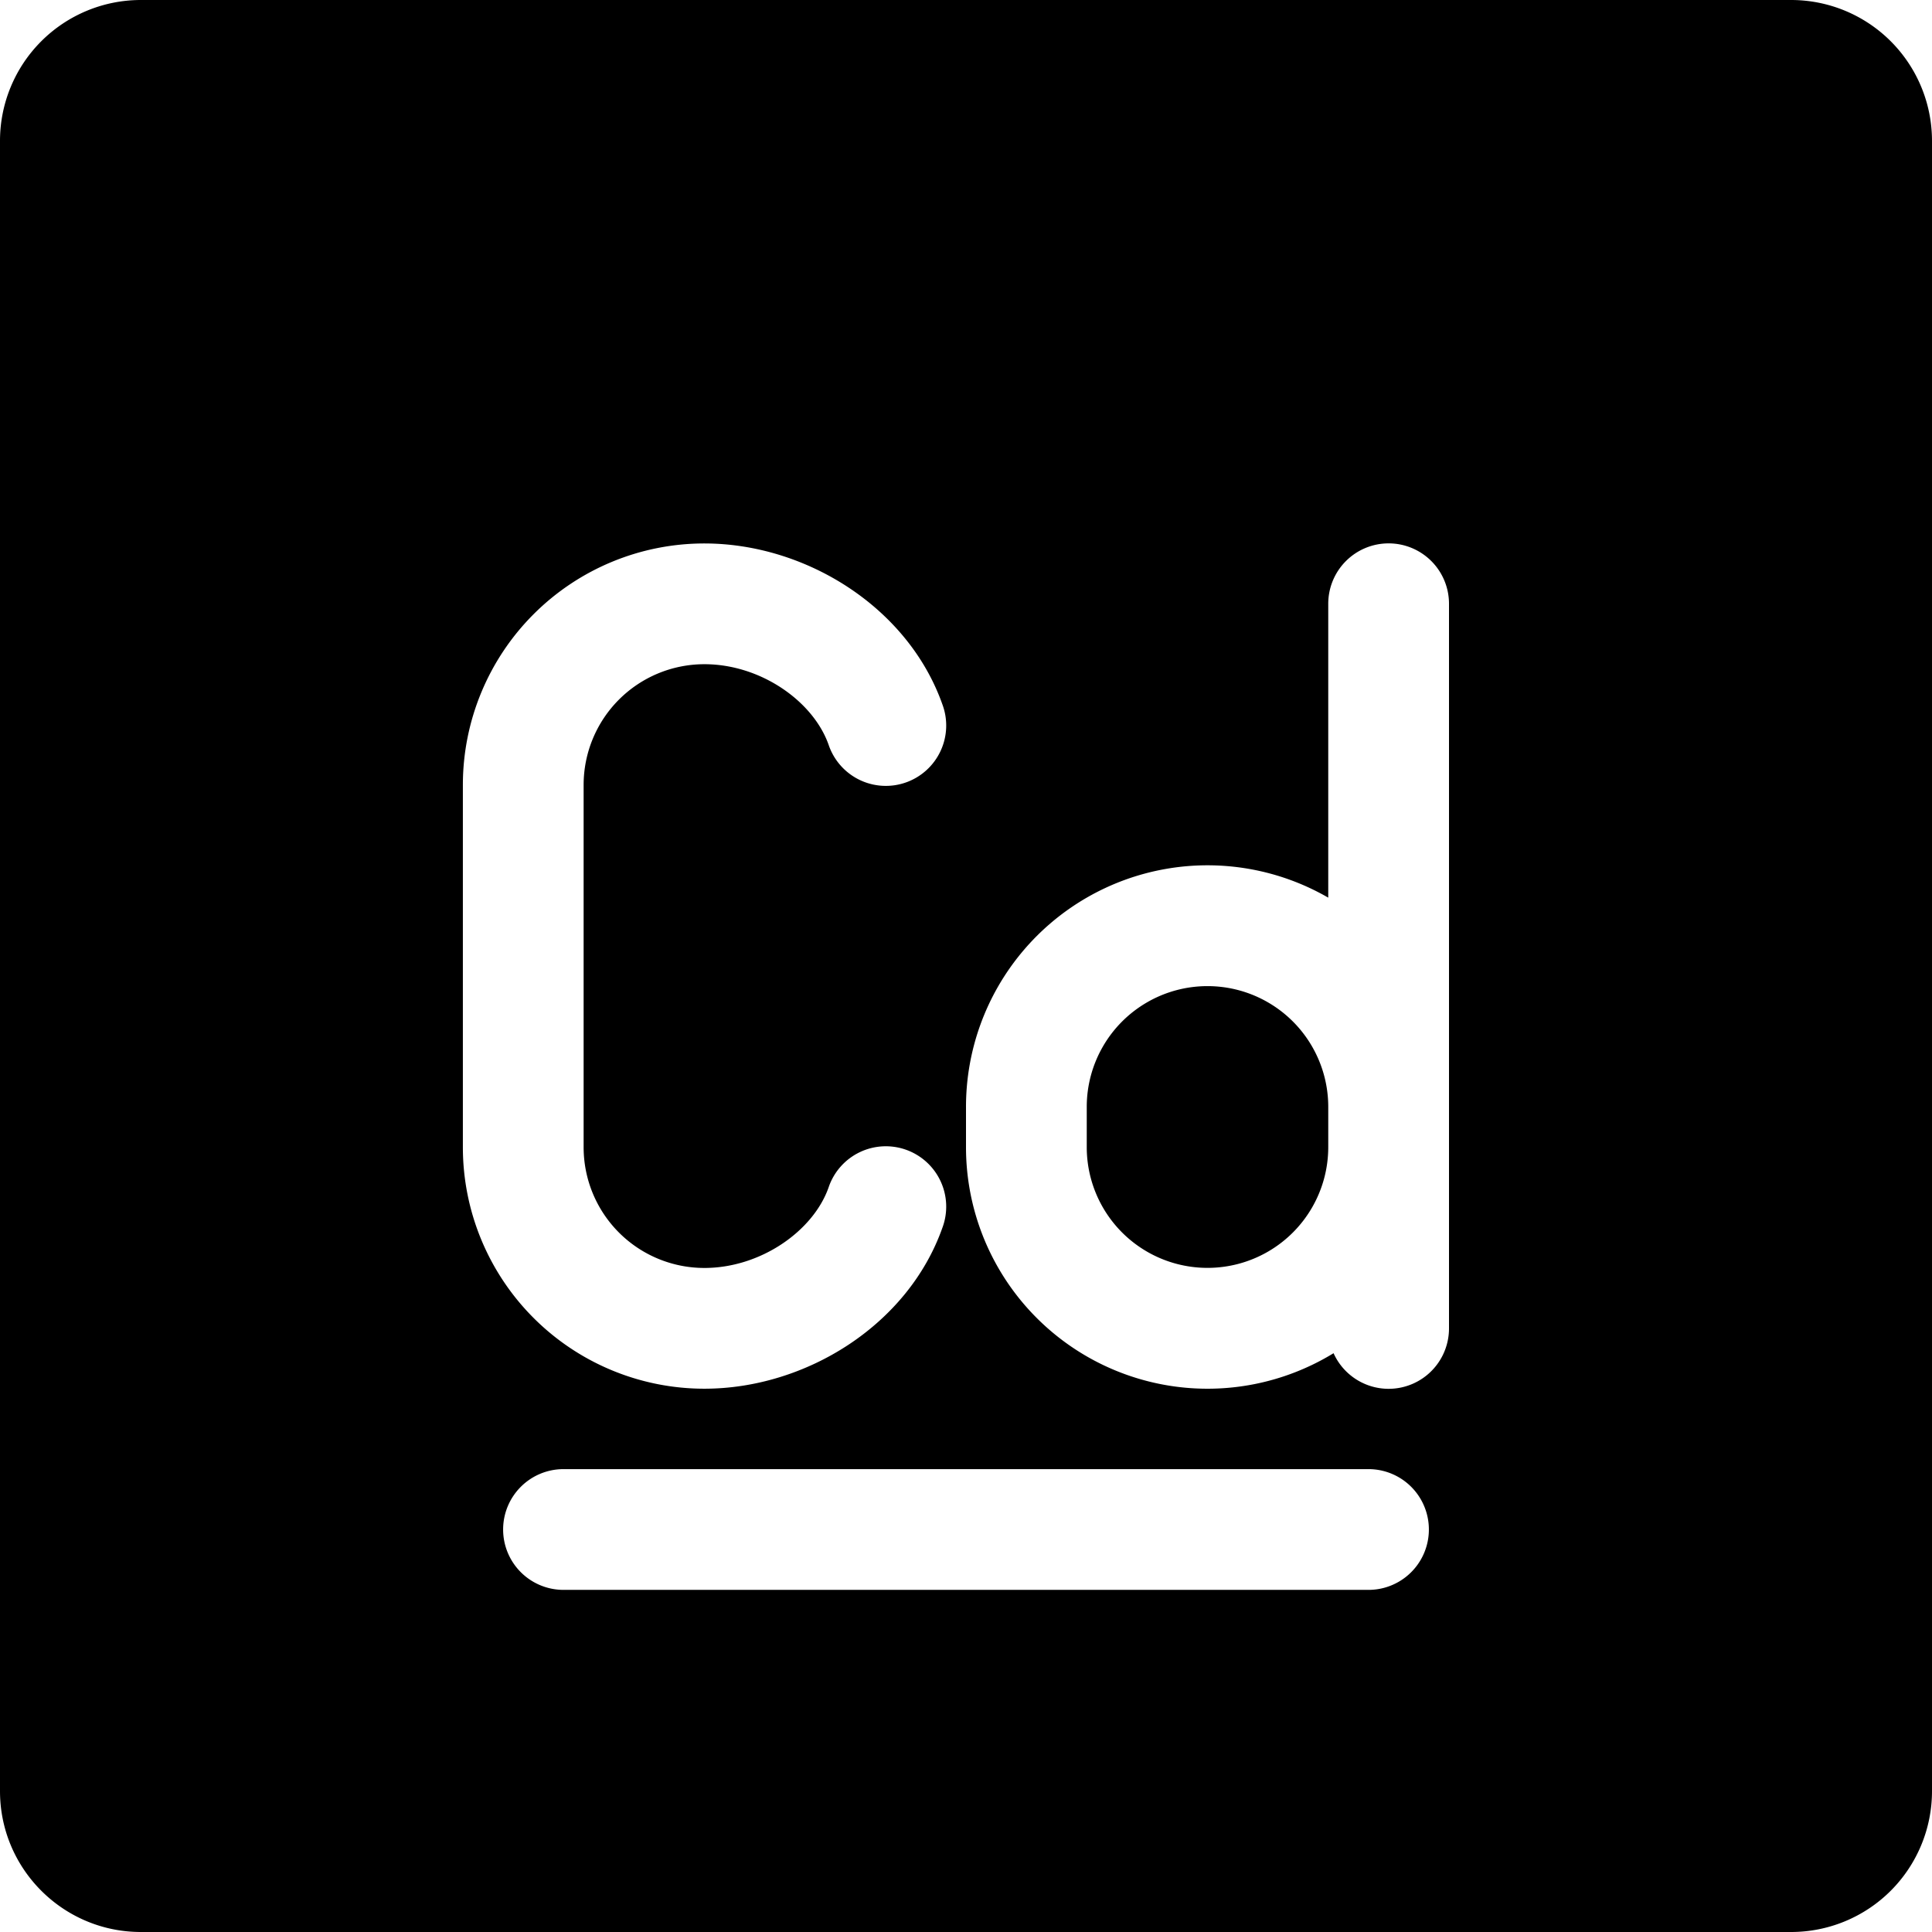 <svg xmlns="http://www.w3.org/2000/svg" fill="none" viewBox="0 0 24 24"><path fill="#000000" fill-rule="evenodd" d="M1.75 0A1.75 1.75 0 0 0 0 1.75v20.5C0 23.216 0.784 24 1.75 24h20.5A1.75 1.75 0 0 0 24 22.25V1.75A1.75 1.75 0 0 0 22.25 0H1.75Zm4.5 19a0.75 0.75 0 0 1 0.75 -0.75h10a0.75 0.75 0 0 1 0 1.5H7a0.75 0.75 0 0 1 -0.75 -0.75Zm1 -9.249a1.5 1.5 0 0 1 1.5 -1.5c0.7 0 1.352 0.46 1.543 1a0.75 0.75 0 1 0 1.414 -0.5c-0.427 -1.208 -1.698 -2 -2.957 -2a3 3 0 0 0 -3 3v4.5a3 3 0 0 0 3 3c1.26 0 2.53 -0.791 2.957 -2a0.75 0.75 0 1 0 -1.414 -0.5c-0.19 0.54 -0.843 1 -1.543 1a1.5 1.5 0 0 1 -1.5 -1.5v-4.5Zm10 -3.001a0.75 0.75 0 0 0 -0.75 0.75v3.651A3 3 0 0 0 12 13.75v0.5a3 3 0 0 0 4.566 2.56A0.75 0.75 0 0 0 18 16.5v-9a0.75 0.75 0 0 0 -0.75 -0.75Zm-0.75 7.5v-0.5a1.5 1.5 0 0 0 -3 0v0.5a1.5 1.5 0 0 0 3 0Z" clip-rule="evenodd" stroke-width="1"></path></svg>